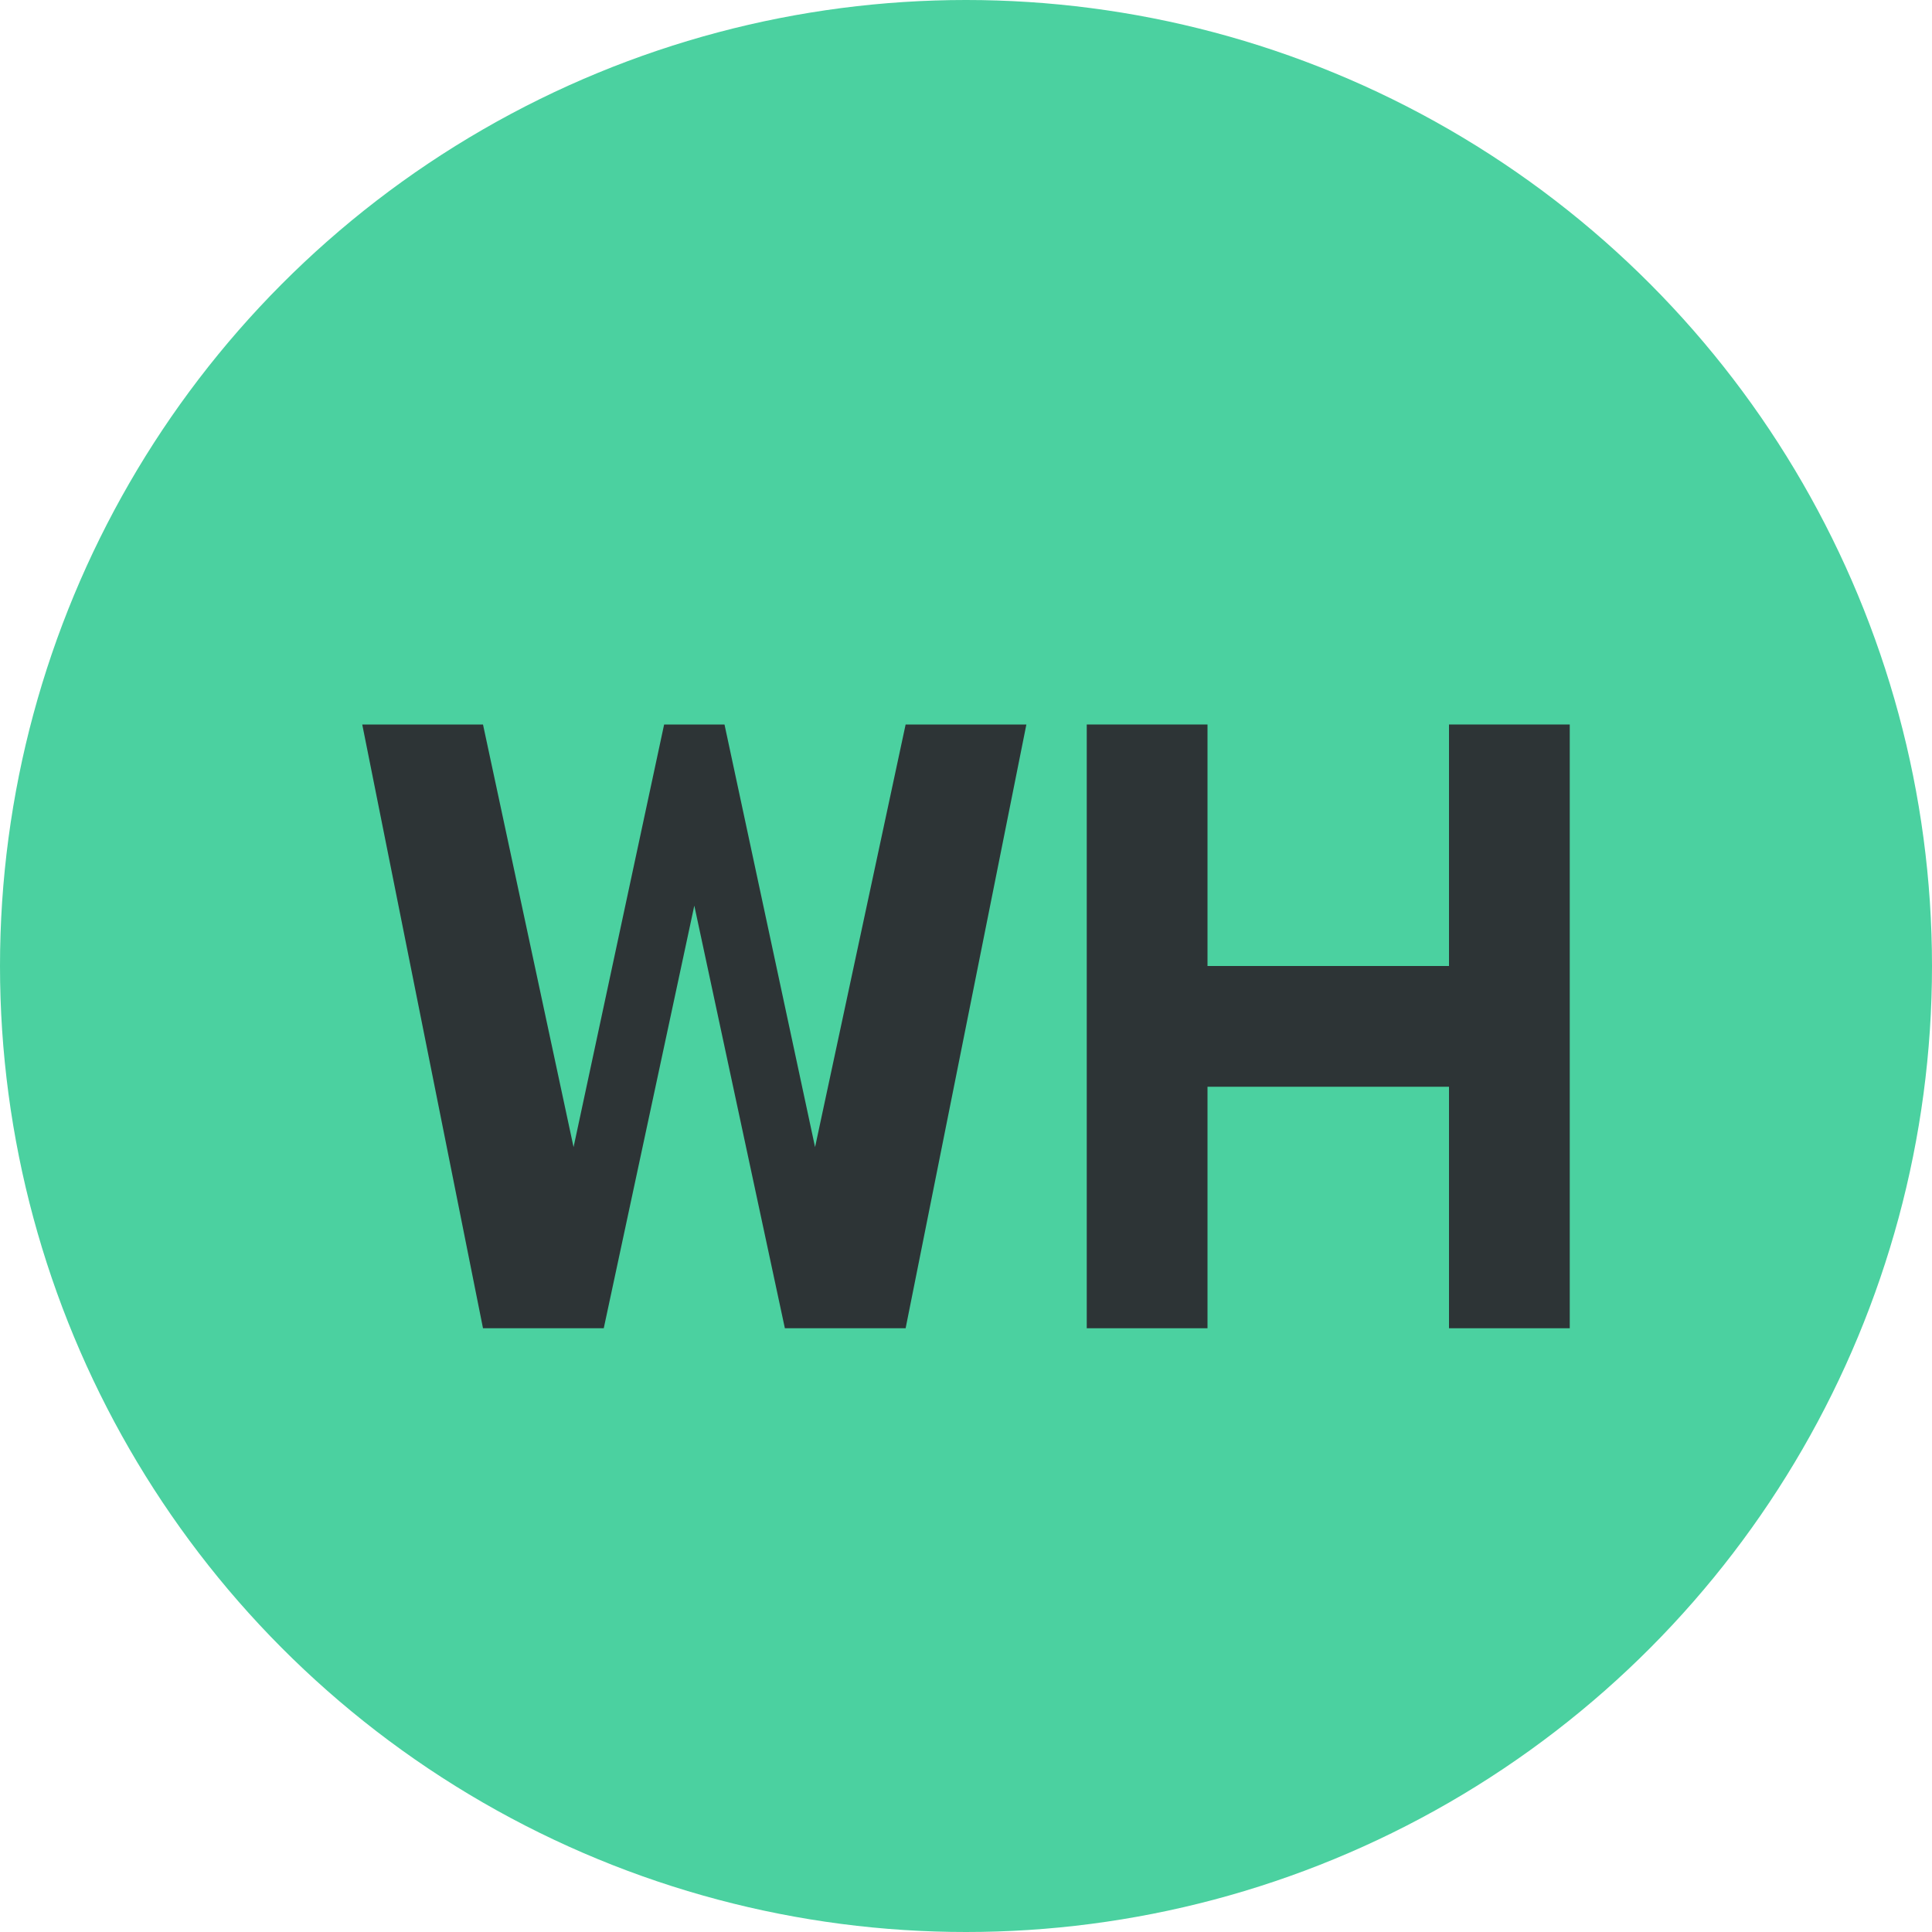 <svg width="32" height="32" viewBox="0 0 32 32" xmlns="http://www.w3.org/2000/svg">
  <!-- Teal circular background -->
  <circle cx="16" cy="16" r="16" fill="#4bd1a0"/>
  
  <!-- WH letters using paths -->
  <path d="M6 12L8 22H10L11.5 15L13 22H15L17 12H15L13.5 19L12 12H11L9.5 19L8 12H6Z" fill="#2D3436"/>
  <path d="M18 12V22H20V18H24V22H26V12H24V16H20V12H18Z" fill="#2D3436"/>
</svg>